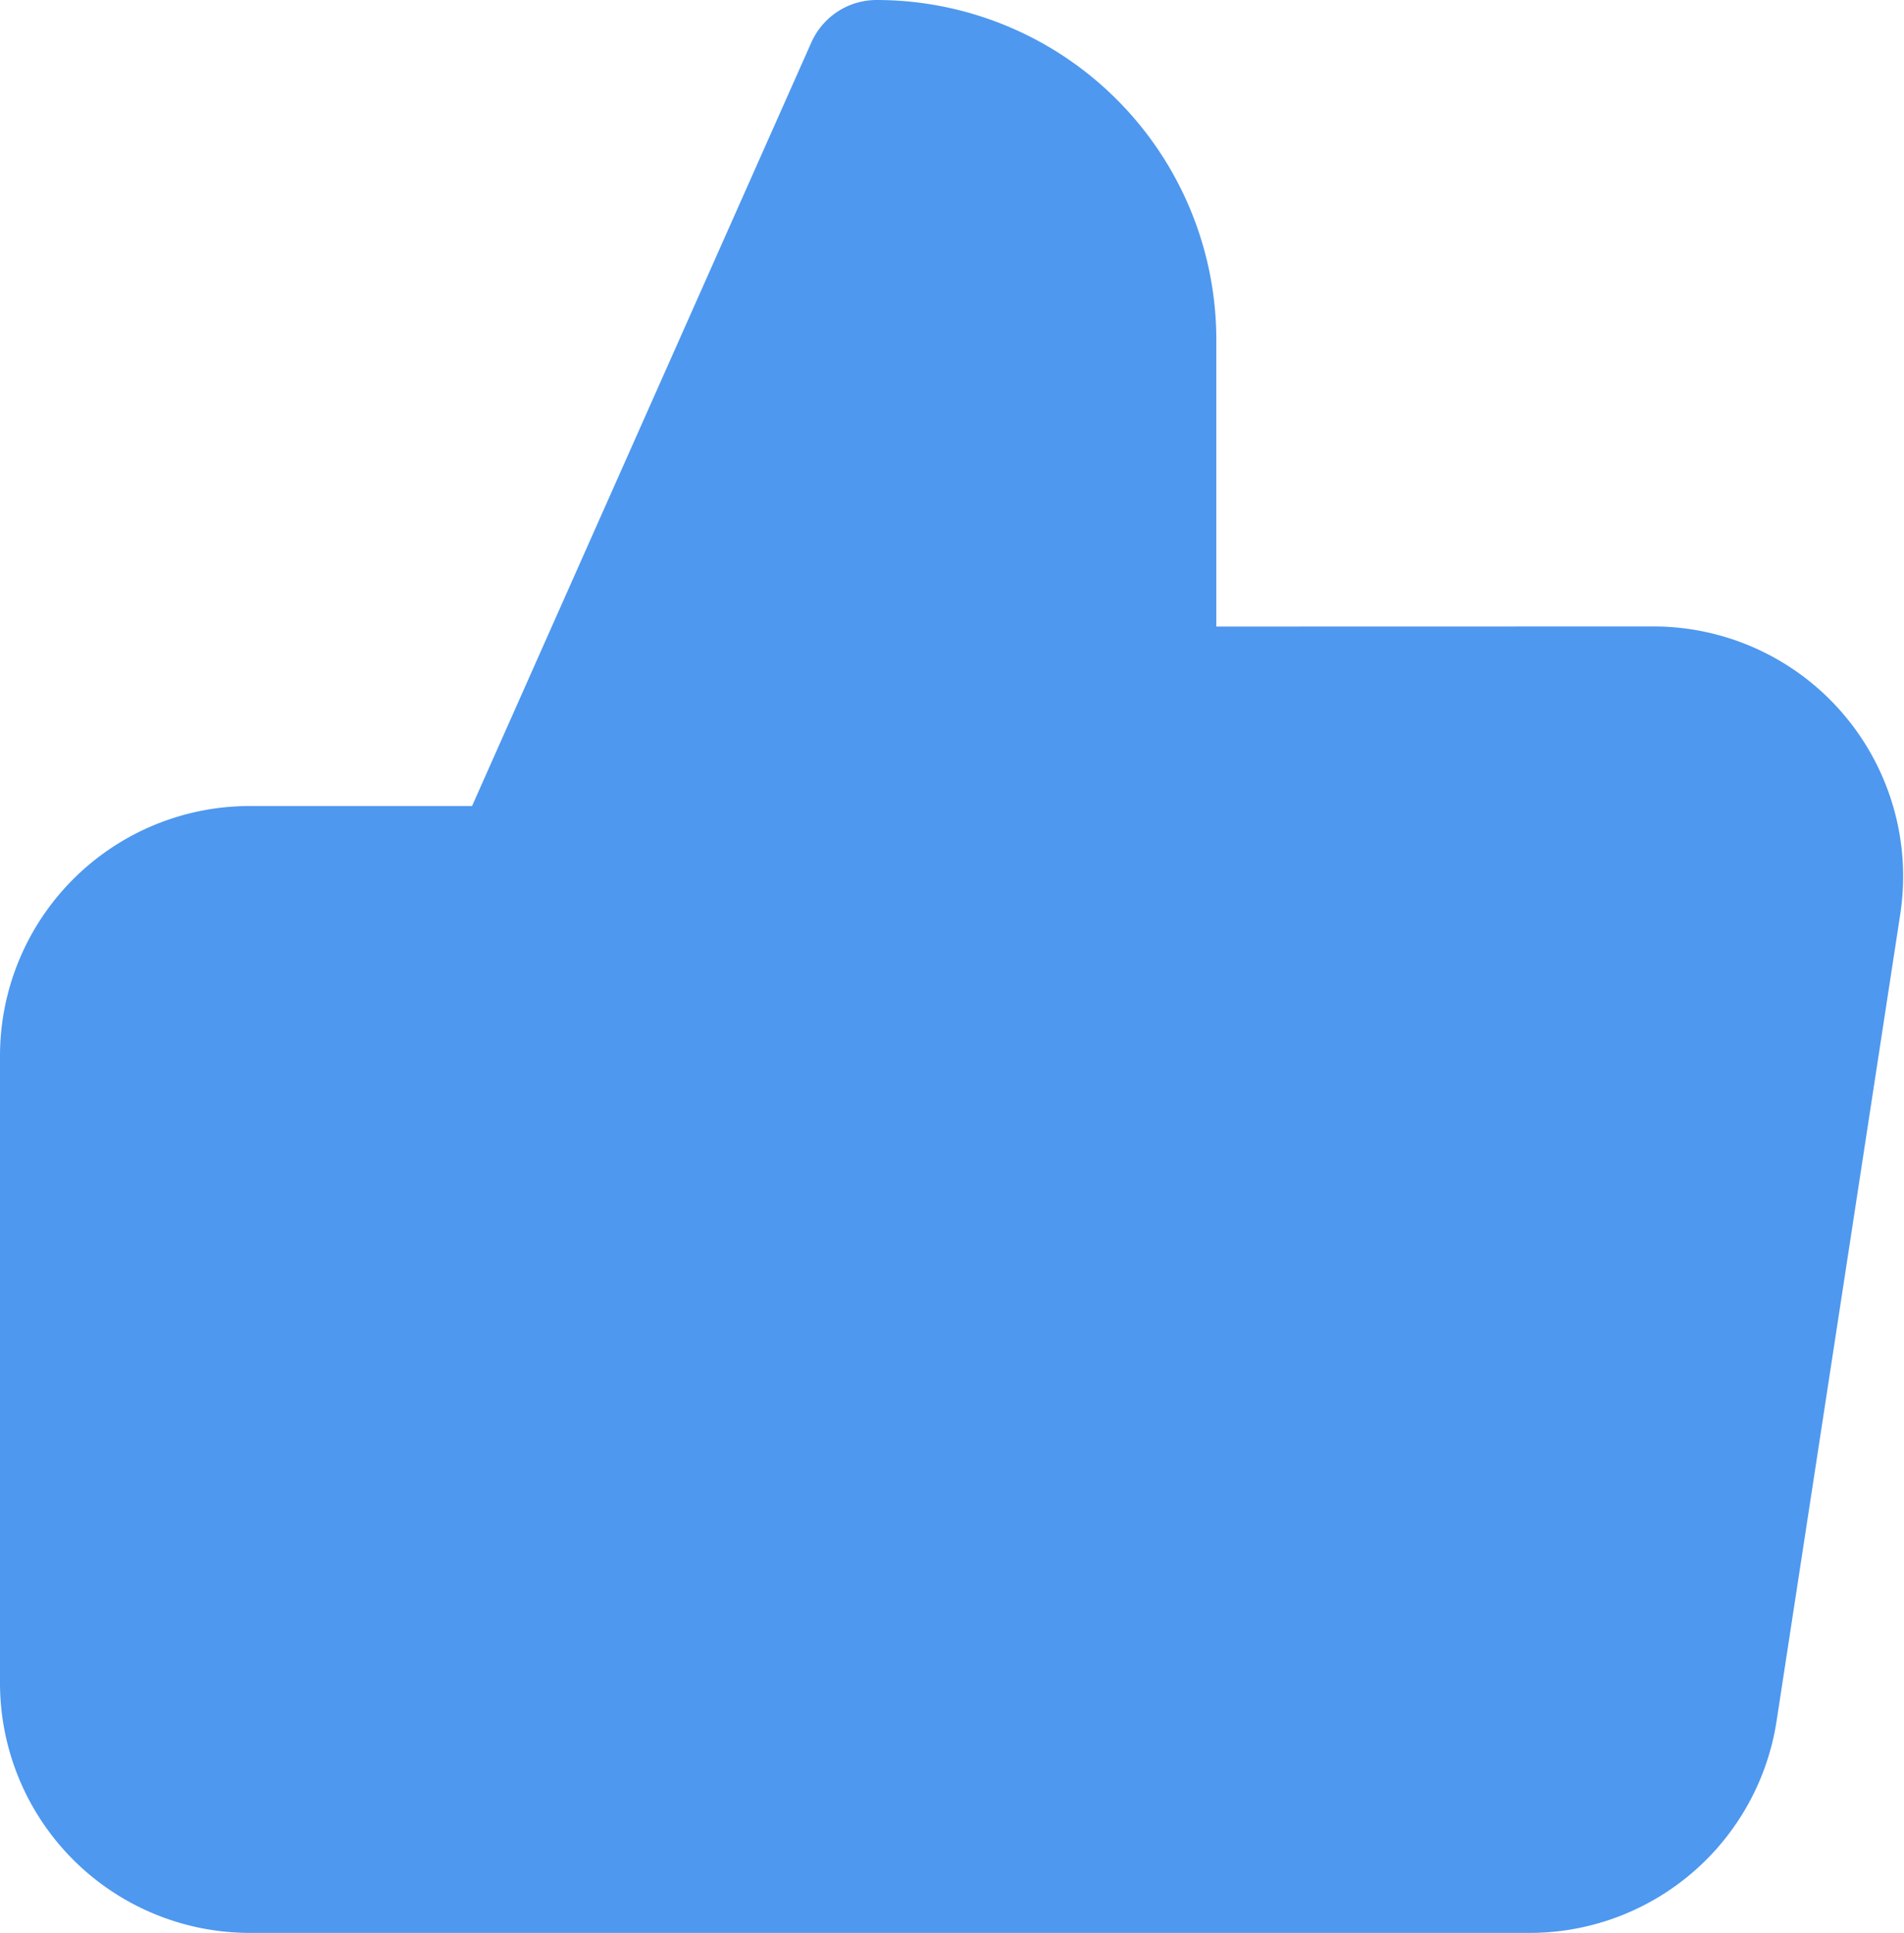 <svg xmlns="http://www.w3.org/2000/svg" width="16.006" height="16.242" viewBox="0 0 16.006 16.242">
  <path id="thumbs-up-filled" d="M11.025,7.265V4.256A2.256,2.256,0,0,0,8.769,2L5.76,8.769v8.273h8.483a1.5,1.5,0,0,0,1.5-1.279l1.038-6.769a1.5,1.5,0,0,0-1.5-1.73ZM5.76,17.042H3.5a1.5,1.5,0,0,1-1.5-1.5V10.273a1.5,1.5,0,0,1,1.5-1.5H5.76" transform="translate(-1.4 -1.4)" fill="#4e98ef" stroke="#4e98ef" stroke-linecap="round" stroke-linejoin="round" stroke-width="1.2"/>
</svg>
